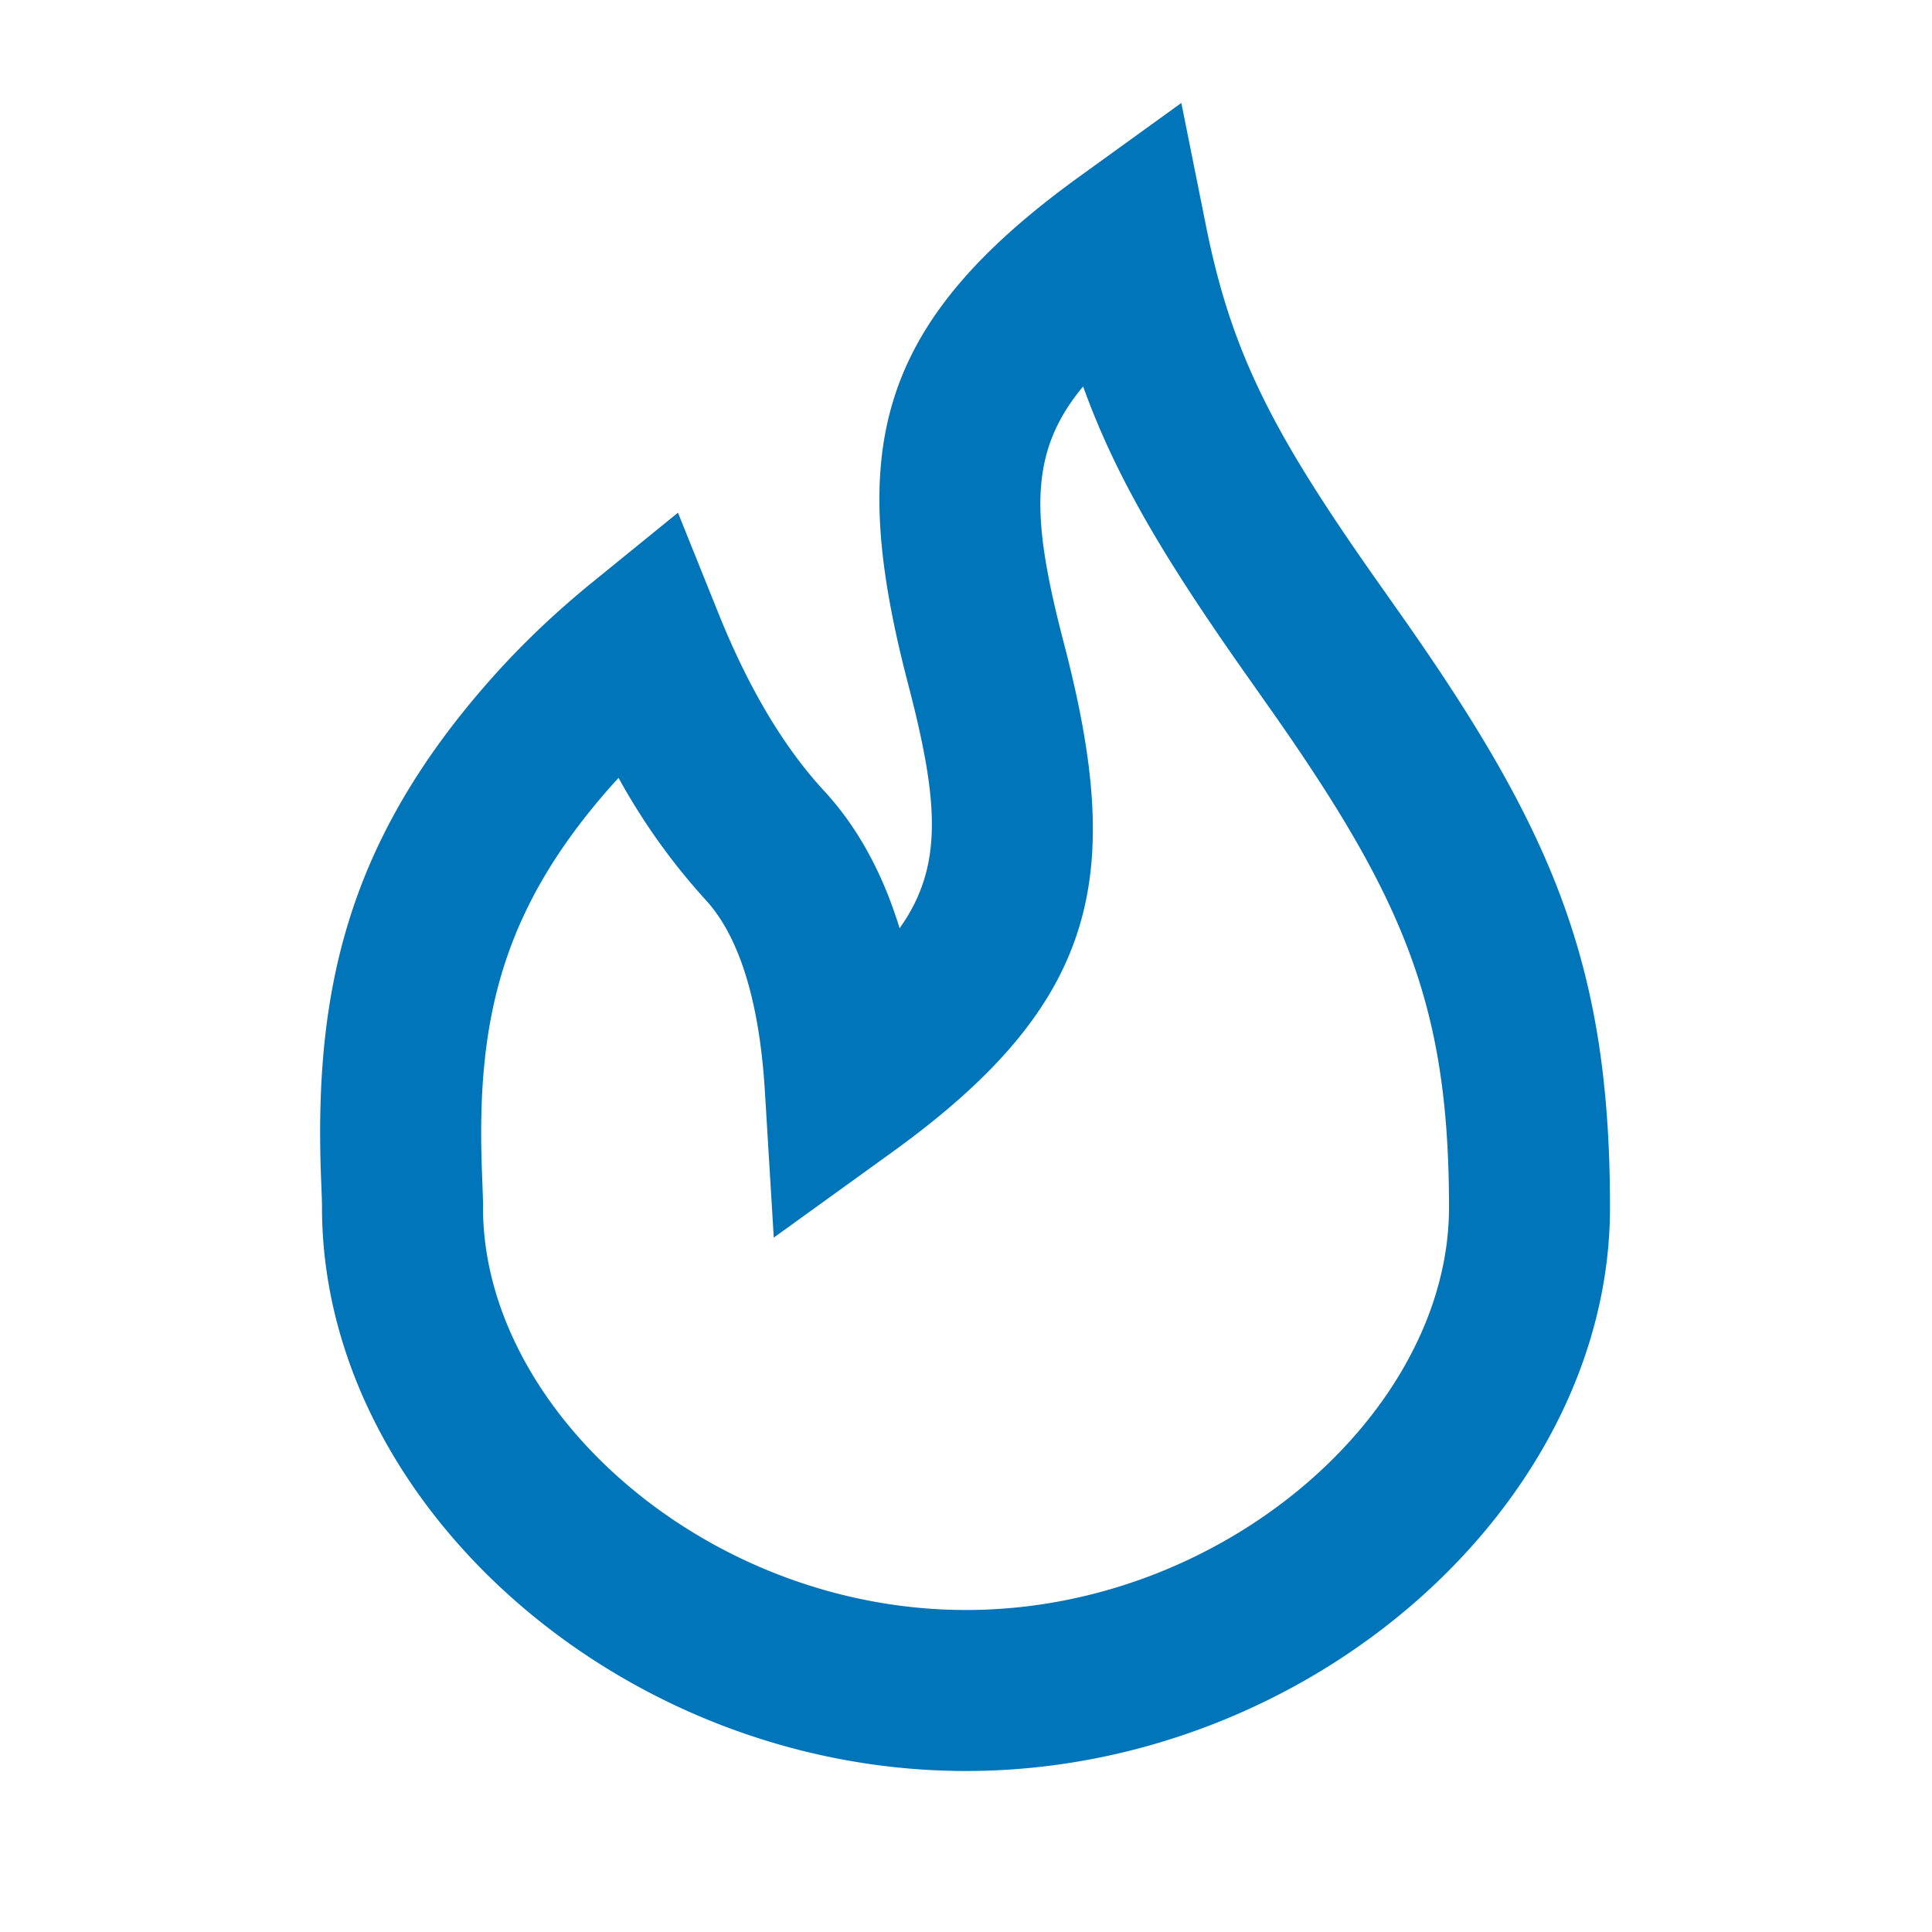<svg viewBox="0 0 24 24" xmlns="http://www.w3.org/2000/svg"><path d="M11.176 11.53c.546-.767.485-1.575.106-3.028-.749-2.873-.45-4.448 2.133-6.313l1.26-.91.306 1.525c.324 1.62.856 2.623 2.223 4.55l.108.154C19.281 10.285 20 11.96 20 15c0 3.688-3.729 7-8 7-4.272 0-8-3.311-8-7 0-.069 0-.067-.012-.372-.09-2.356.346-4.2 2.11-6.192.372-.42.795-.825 1.272-1.212l1.052-.855.506 1.258c.374.928.812 1.659 1.307 2.195.419.453.73 1.024.94 1.708ZM7.594 9.762c-1.357 1.533-1.68 2.899-1.607 4.79.013.352.013.34.013.448 0 2.528 2.784 5 6 5s6-2.473 6-5c0-2.542-.568-3.865-2.32-6.335l-.108-.154c-1.063-1.5-1.697-2.543-2.117-3.71-.685.82-.644 1.636-.237 3.197.749 2.873.45 4.448-2.133 6.313l-1.473 1.063-.11-1.813c-.07-1.159-.333-1.945-.737-2.383a7.888 7.888 0 0 1-1.081-1.515l-.09.099Z" fill-rule="evenodd" fill="#0175b9" class="fill-000000"></path></svg>